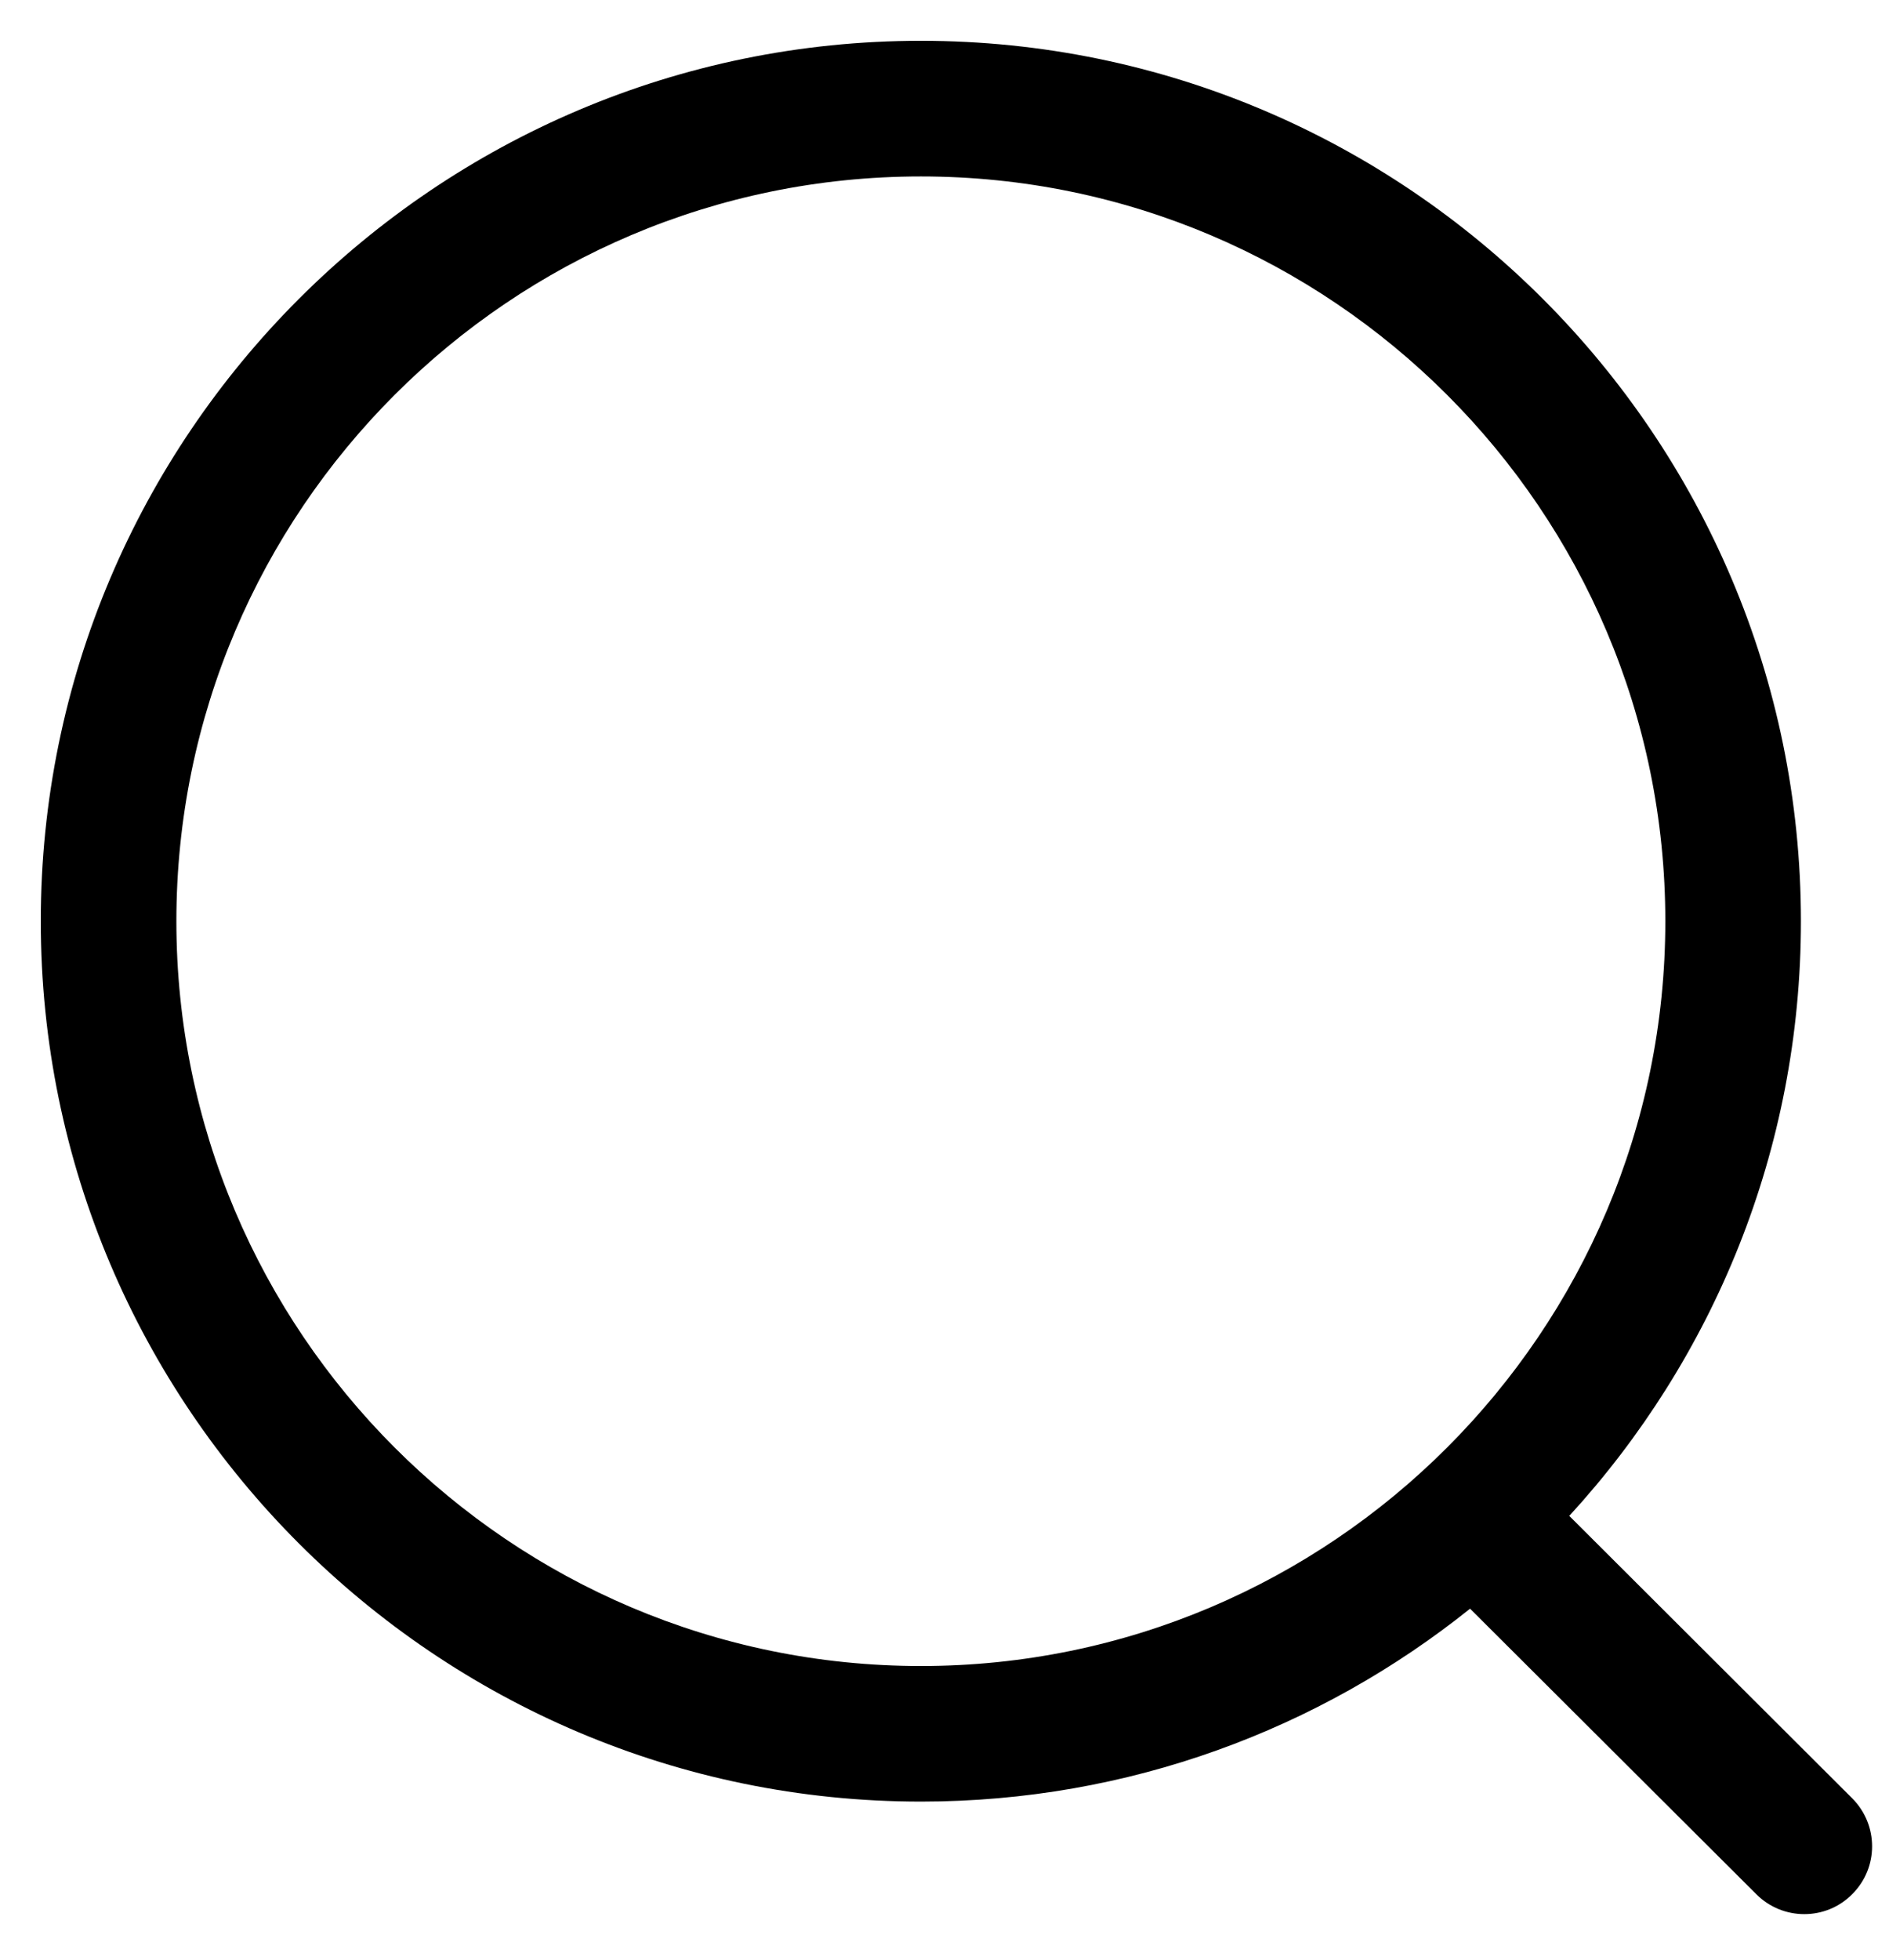 <svg width="27" height="28" viewBox="0 0 27 28" fill="none" xmlns="http://www.w3.org/2000/svg">
<path fill-rule="evenodd" clip-rule="evenodd" d="M13.163 0.583C20.099 0.583 25.741 6.225 25.741 13.162C25.741 16.434 24.485 19.419 22.43 21.659L26.474 25.694C26.852 26.073 26.854 26.685 26.475 27.063C26.286 27.255 26.037 27.349 25.789 27.349C25.542 27.349 25.294 27.255 25.105 27.066L21.012 22.985C18.859 24.709 16.129 25.741 13.163 25.741C6.226 25.741 0.583 20.098 0.583 13.162C0.583 6.225 6.226 0.583 13.163 0.583ZM13.163 2.521C7.295 2.521 2.521 7.294 2.521 13.162C2.521 19.03 7.295 23.804 13.163 23.804C19.029 23.804 23.803 19.03 23.803 13.162C23.803 7.294 19.029 2.521 13.163 2.521Z" fill="black"/>
</svg>
